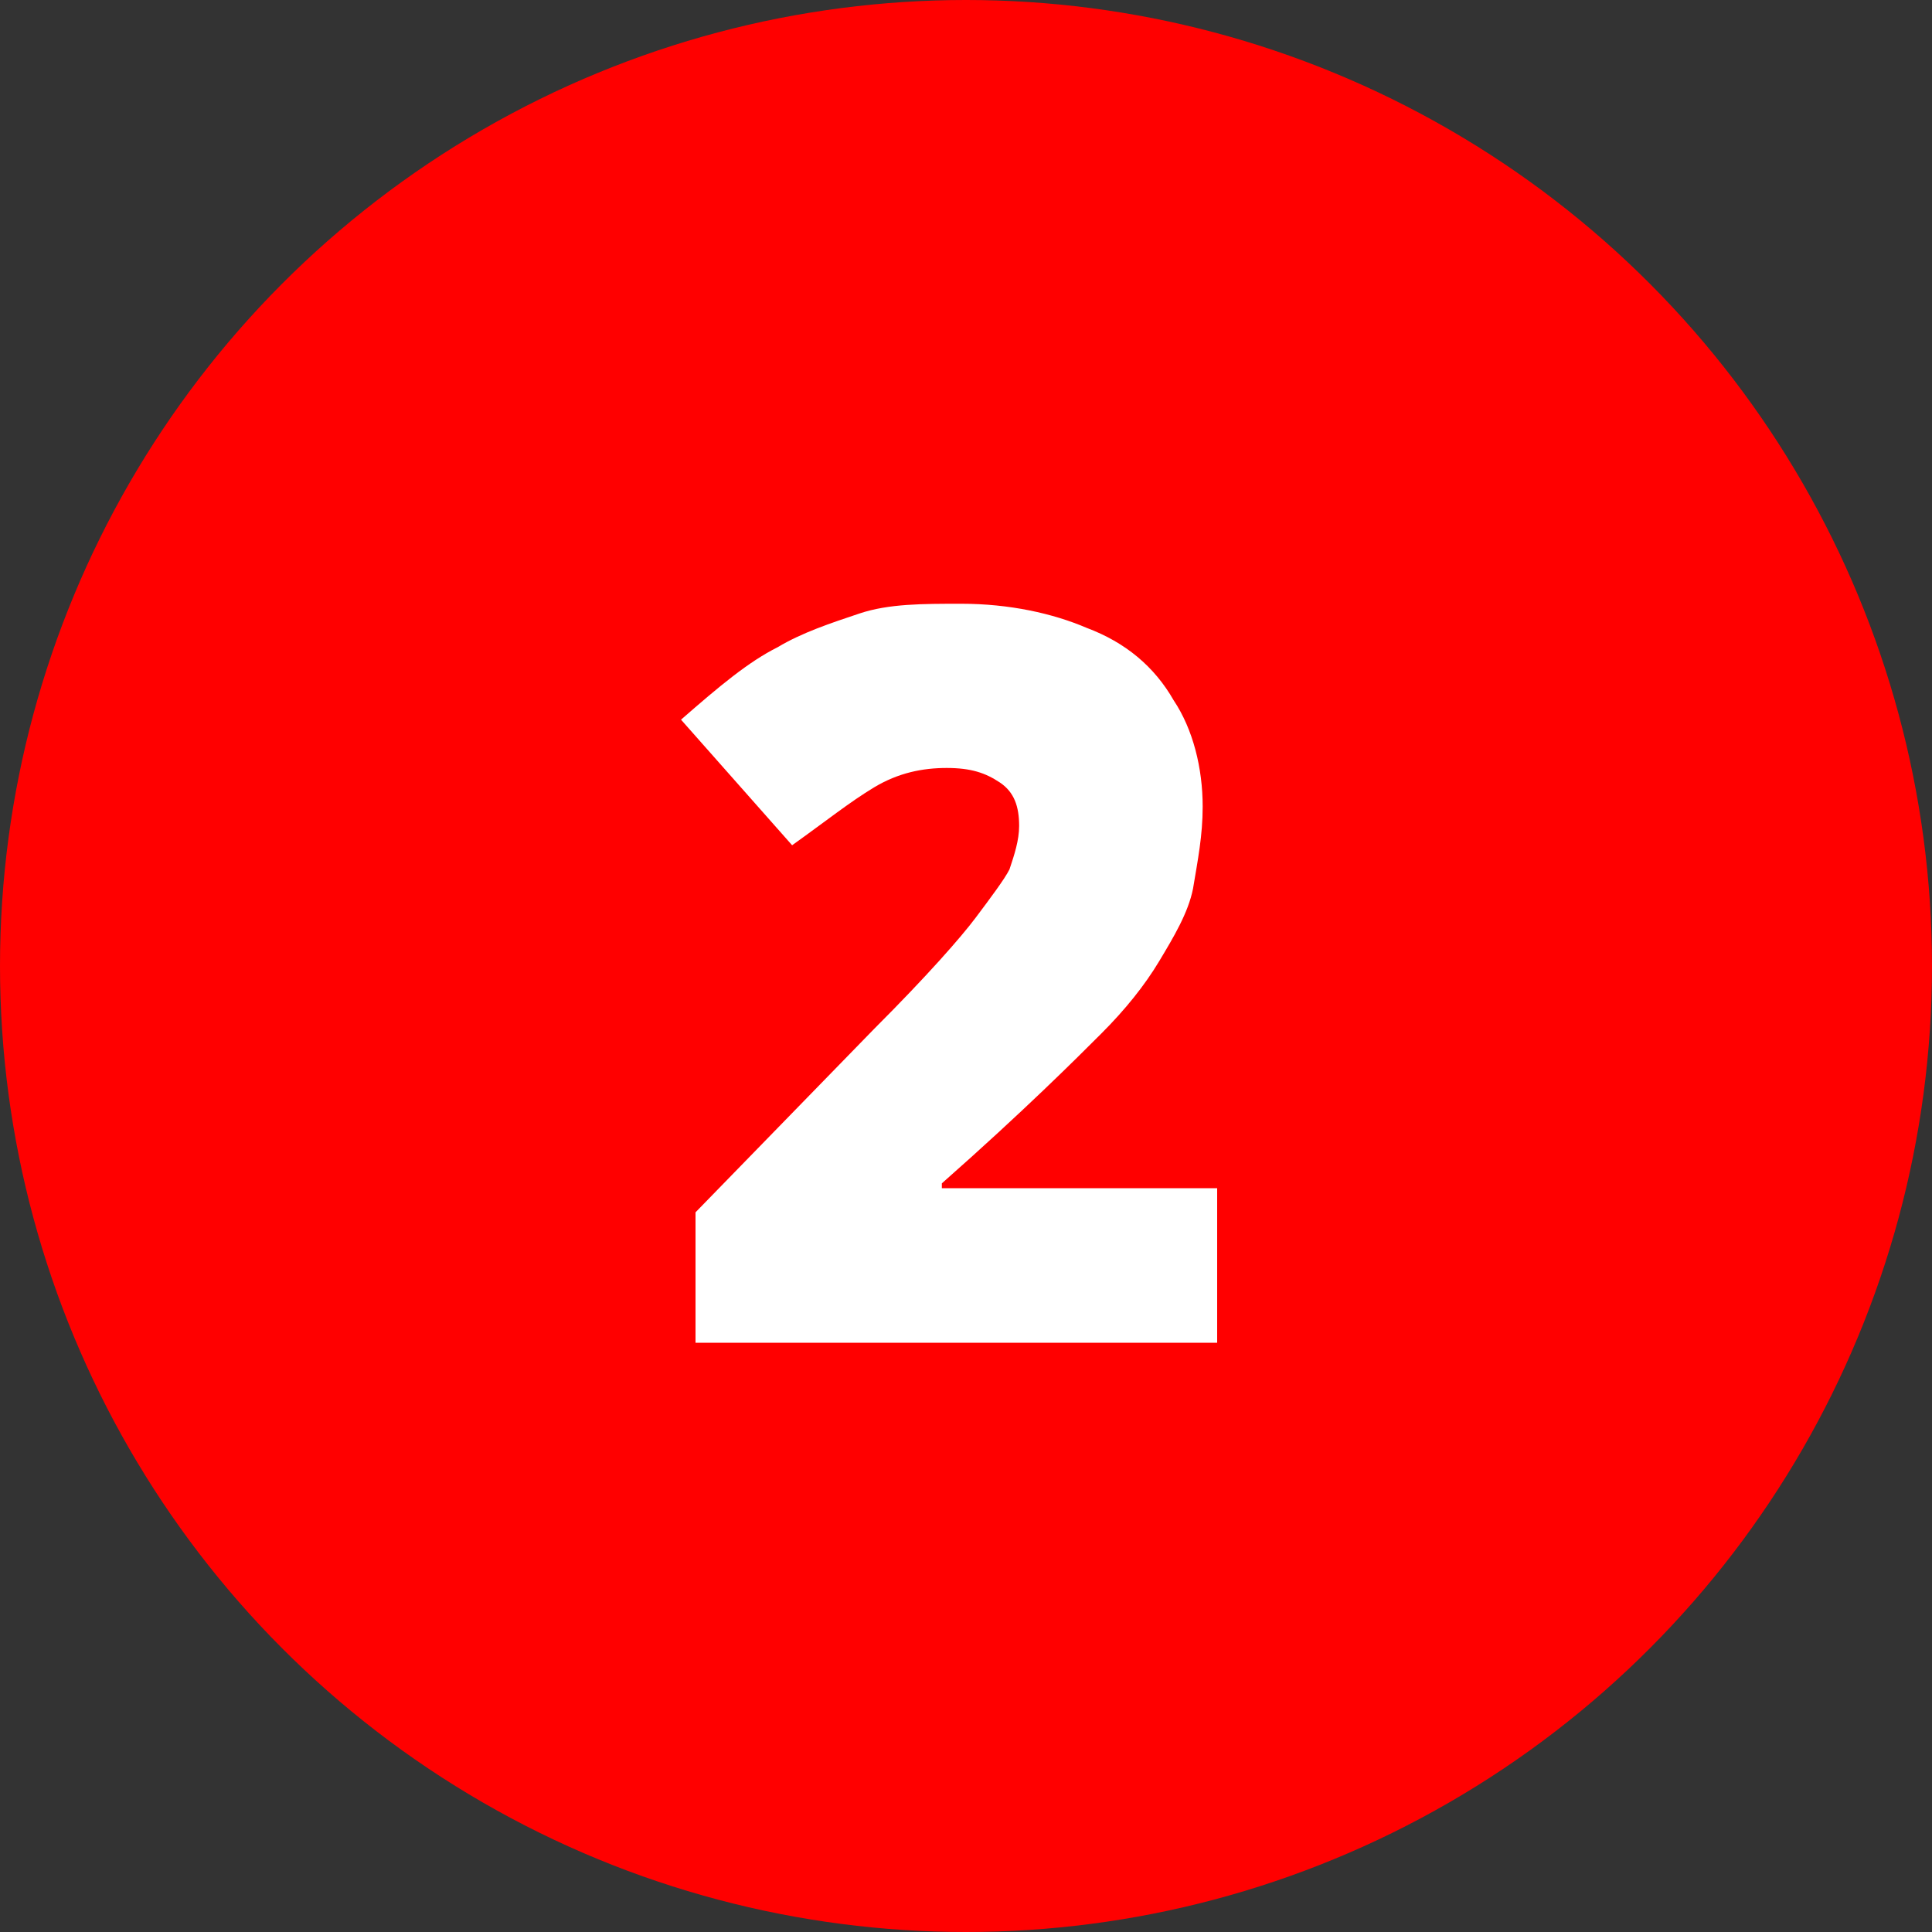 <?xml version="1.0" encoding="utf-8"?>
<!-- Generator: Adobe Illustrator 19.0.0, SVG Export Plug-In . SVG Version: 6.00 Build 0)  -->
<svg version="1.1" id="Layer_1" xmlns="http://www.w3.org/2000/svg" xmlns:xlink="http://www.w3.org/1999/xlink" x="0px" y="0px"
	 viewBox="0 0 40 40" style="enable-background:new 0 0 40 40;" xml:space="preserve">
<rect x="0" y="0" width="40" height="40" fill="#333333" stroke="none"/>
<style type="text/css">
	.st0{fill:#FF0000;}
	.st1{fill:#FFFFFF;}
</style>
<g id="XMLID_1_">
	<circle id="XMLID_5_" class="st0" cx="20" cy="20" r="20"/>
	<g id="XMLID_2_">
		<path id="XMLID_3_" class="st1" d="M25.4,27.8h-11v-2.7l3.7-3.8c1.1-1.1,1.8-1.9,2.1-2.3s0.6-0.8,0.7-1c0.1-0.3,0.2-0.6,0.2-0.9
			c0-0.4-0.1-0.7-0.4-0.9s-0.6-0.3-1.1-0.3c-0.5,0-1,0.1-1.5,0.4c-0.5,0.3-1,0.7-1.7,1.2l-2.3-2.6c0.8-0.7,1.4-1.2,2-1.5
			c0.5-0.3,1.1-0.5,1.7-0.7c0.6-0.2,1.3-0.2,2.1-0.2c1,0,1.9,0.2,2.6,0.5c0.8,0.3,1.4,0.8,1.8,1.5c0.4,0.6,0.6,1.4,0.6,2.2
			c0,0.6-0.1,1.1-0.2,1.7c-0.1,0.5-0.4,1-0.7,1.5s-0.7,1-1.2,1.5c-0.5,0.5-1.6,1.6-3.3,3.1v0.1h5.7V27.8z"/>
	</g>
</g>
</svg>
